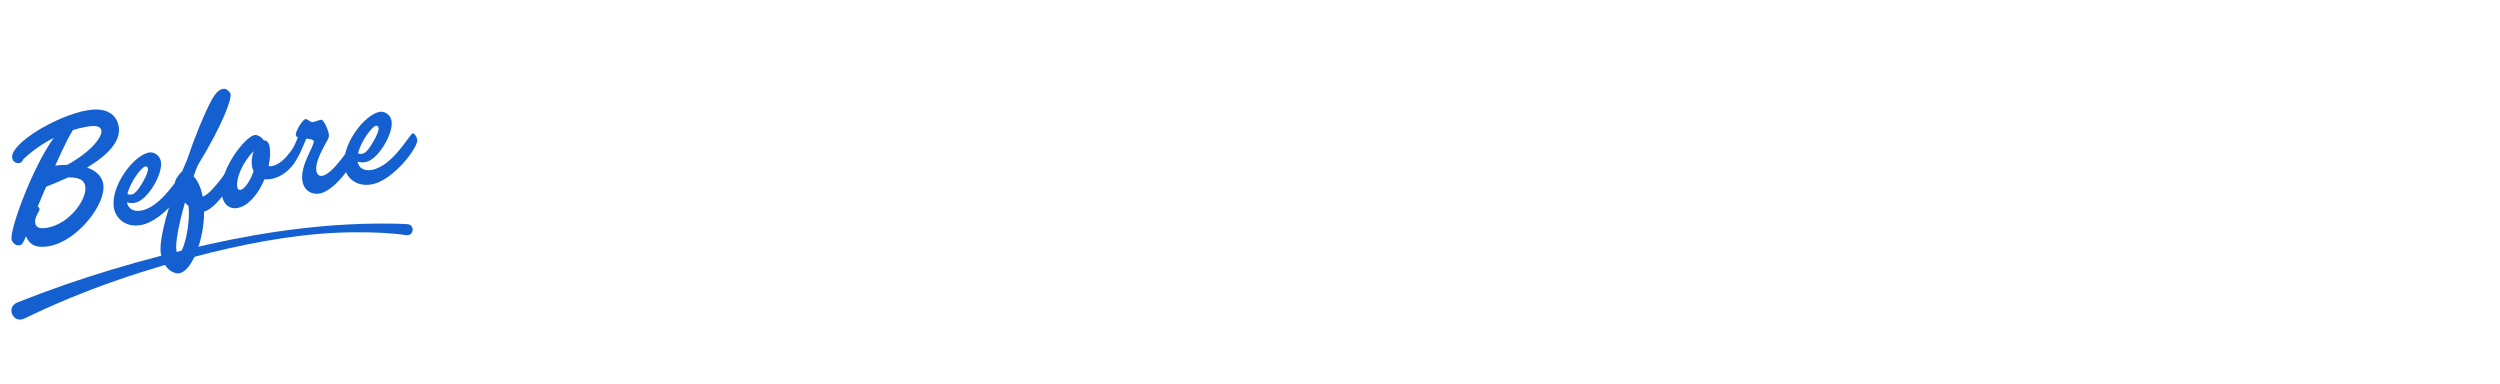 <?xml version="1.0" encoding="UTF-8"?>
<svg id="outline" xmlns="http://www.w3.org/2000/svg" viewBox="0 0 1366 210">
  <defs>
    <style>
      .cls-1 {
        fill: #1460d1;
        stroke-width: 0px;
      }
    </style>
  </defs>
  <g>
    <path class="cls-1" d="M10.62,134.05c-2.01.35-3.99-1.47-4.31-3.28-.96-5.43,11.33-39.19,23.07-55.46-7.7,3.95-13.59,8.72-16.68,11.75-.57,1.45-1.22,1.87-2.33,2.07-1.21.21-3.31-.56-3.7-2.77-1.38-7.84,24.21-23.13,40.89-26.07,10.45-1.84,16.12,2.13,17.29,8.76,1.38,7.84-5.56,15.48-17.27,22.52,4.63,1.57,8.04,4.49,8.82,8.91,1.9,10.75-14.07,31.28-29.54,34.01-6.03,1.06-10.33.17-12.67-5.43-1.57,4.01-2.17,4.73-3.58,4.98ZM25.18,102.06c-1.63,3.71-3.15,7.39-4.53,10.75.49.43.88.88.95,1.28.25,1.41-2.96,4.36-2.34,7.87.46,2.61,2.83,3.13,6.55,2.47,12.66-2.23,21.93-16.09,20.77-22.62-.55-3.12-2.63-4.92-9.26-4.9-3.84,1.71-7.89,3.46-12.15,5.15ZM55.41,71.34c-.57-3.22-5.22-2.6-8.24-2.07-2.61.46-4.99,1.09-7.35,1.81-2.28,3.51-5.84,10.98-9.63,19.42,2.23-.29,4.37-.46,6.56-.43,13.78-7.61,19.21-15.61,18.66-18.73Z"/>
    <path class="cls-1" d="M77.11,115.07c11.56-2.04,20.77-19.72,22.38-20,.8-.14,2.13,1.49,2.48,3.5.69,3.92-12.96,22.28-24.92,24.39-8.34,1.47-13.77-3.48-14.8-9.31-2.07-11.76,10.67-28.82,19.21-30.33,2.21-.39,5.78,1.05,6.47,4.97,1.19,6.73-7.33,21.29-14.17,22.49-1.51.27-2.75.28-4.4-.26.66,3.72,3.82,5.23,7.74,4.54ZM71.93,106.25c2.31-.41,4.39-3.88,6.31-7.12,1.75-3,2.8-5.88,2.62-6.89-.21-1.21-.87-1.4-1.57-1.28-1.81.32-8.01,8.04-9.67,15.07.67.3,1.51.36,2.32.21Z"/>
    <path class="cls-1" d="M98.06,149.3c-3.22.57-8.73-2.5-10.15-10.54-1.13-6.43,2.52-20.96,8.2-36.36-.24-.79-.38-1.59-.51-2.29-.25-1.41,2.12-5.04,3.93-6.5.8-1.9,1.59-3.91,2.5-5.83,4.7-13.88,9.12-24.09,11.55-29.08,3.32-7.01,5.44-9.66,8.36-10.18,1.91-.34,3.84,1.81,4.05,3.01.5,2.81-4.09,16.16-18,38.92-.8,1.9-1.49,3.89-2.18,5.88,2.56,2.76,4.07,6.64,4.97,11.14,6.18-2.54,14.72-17,15.83-17.19,1-.18,2.22,1.99,2.48,3.5.5,2.81-10.63,20.21-17.59,21.86.08,15.73-6.81,32.49-13.44,33.66ZM101.09,110.64c-3.48,12.01-5.38,22.39-4.7,26.21.19,1.1.34,1.91,1.34,1.73,2.51-.44,6.46-15.64,5.26-26-.63-.62-1.37-1.31-1.9-1.95Z"/>
    <path class="cls-1" d="M129.71,113.67c-3.82.67-7.5-1.37-8.52-7.2-2.25-12.76,12.64-31.76,17.86-32.68,1.91-.34,4.43,1.6,5.08,2.94,1.81-.32,2.9,1.77,3.17,3.27.57,3.21.28,6.89-.5,10.66.46.23,1.08.22,1.68.12,6.43-1.13,10.88-9.38,11.99-9.57.5-.09,1.68.74,2.02,2.65.6,3.42-5.49,12.37-14.33,13.92-1.21.21-2.43.32-3.61.12-3.26,7.93-8.9,14.73-14.83,15.77ZM137.73,91.02c-.48-2.71-.15-5.57.89-8.45-6.17,6.17-9.79,14.99-8.96,19.71.21,1.2.8,1.62,1.81,1.44,2.31-.41,5.4-5.2,7.12-10.17-.44-.75-.69-1.54-.86-2.54Z"/>
    <path class="cls-1" d="M157.35,84.76c3.09-3.65,4.35-7.08,5.43-9.76-.66-.19-1.03-.54-1.12-1.05-.42-2.41,3.96-8.68,5.07-8.87,1.41-.25,2.72,1.9,4.33,1.62,1.31-.23,3.13-1.07,4.33-1.28,1.61-.28,3.96,6.04,4.18,7.24.39,2.21,0,2.9-1.44,5.33-2.67,4.82-5.98,11.31-5.29,15.23.43,2.41,1.69,3.12,3.3,2.84,6.23-1.1,15.71-17.27,16.91-17.49,1.11-.2,2.27,2.29,2.48,3.5.53,3.02-11.45,22.02-20.9,23.68-3.62.64-8.35-.91-9.39-6.84-1.47-8.34,6.65-19.3,6.2-21.82-.16-.9-2.06-1.09-4.07-1.35-2.28,5.27-4.06,10.46-8.18,15.33l-1.84-6.31Z"/>
    <path class="cls-1" d="M203.12,92.85c11.56-2.04,20.77-19.72,22.38-20,.8-.14,2.13,1.49,2.48,3.5.69,3.92-12.96,22.28-24.92,24.39-8.34,1.47-13.77-3.48-14.8-9.31-2.07-11.76,10.67-28.82,19.21-30.33,2.21-.39,5.78,1.05,6.47,4.97,1.19,6.73-7.33,21.29-14.17,22.49-1.51.27-2.75.28-4.4-.26.66,3.72,3.82,5.23,7.74,4.54ZM197.94,84.03c2.31-.41,4.39-3.88,6.31-7.12,1.75-3,2.8-5.88,2.62-6.89-.21-1.21-.87-1.4-1.57-1.28-1.81.32-8.01,8.04-9.67,15.07.67.3,1.51.36,2.32.21Z"/>
  </g>
  <path class="cls-1" d="M9.18,165.39c33.96-13.58,69.11-23.93,104.76-31.87,33.34-7.42,67.56-11.99,101.8-11.3,2.32.07,4.57.1,6.98.27,3.91.38,3.61,6.16-.43,6.02-8.83-1.26-18.07-1.62-27.05-1.59-26.86-.05-54.19,4.77-80.24,11.12-34.93,8.7-69.38,20.24-101.73,36.04-5.89,2.85-10.18-5.84-4.08-8.69h0Z"/>
</svg>